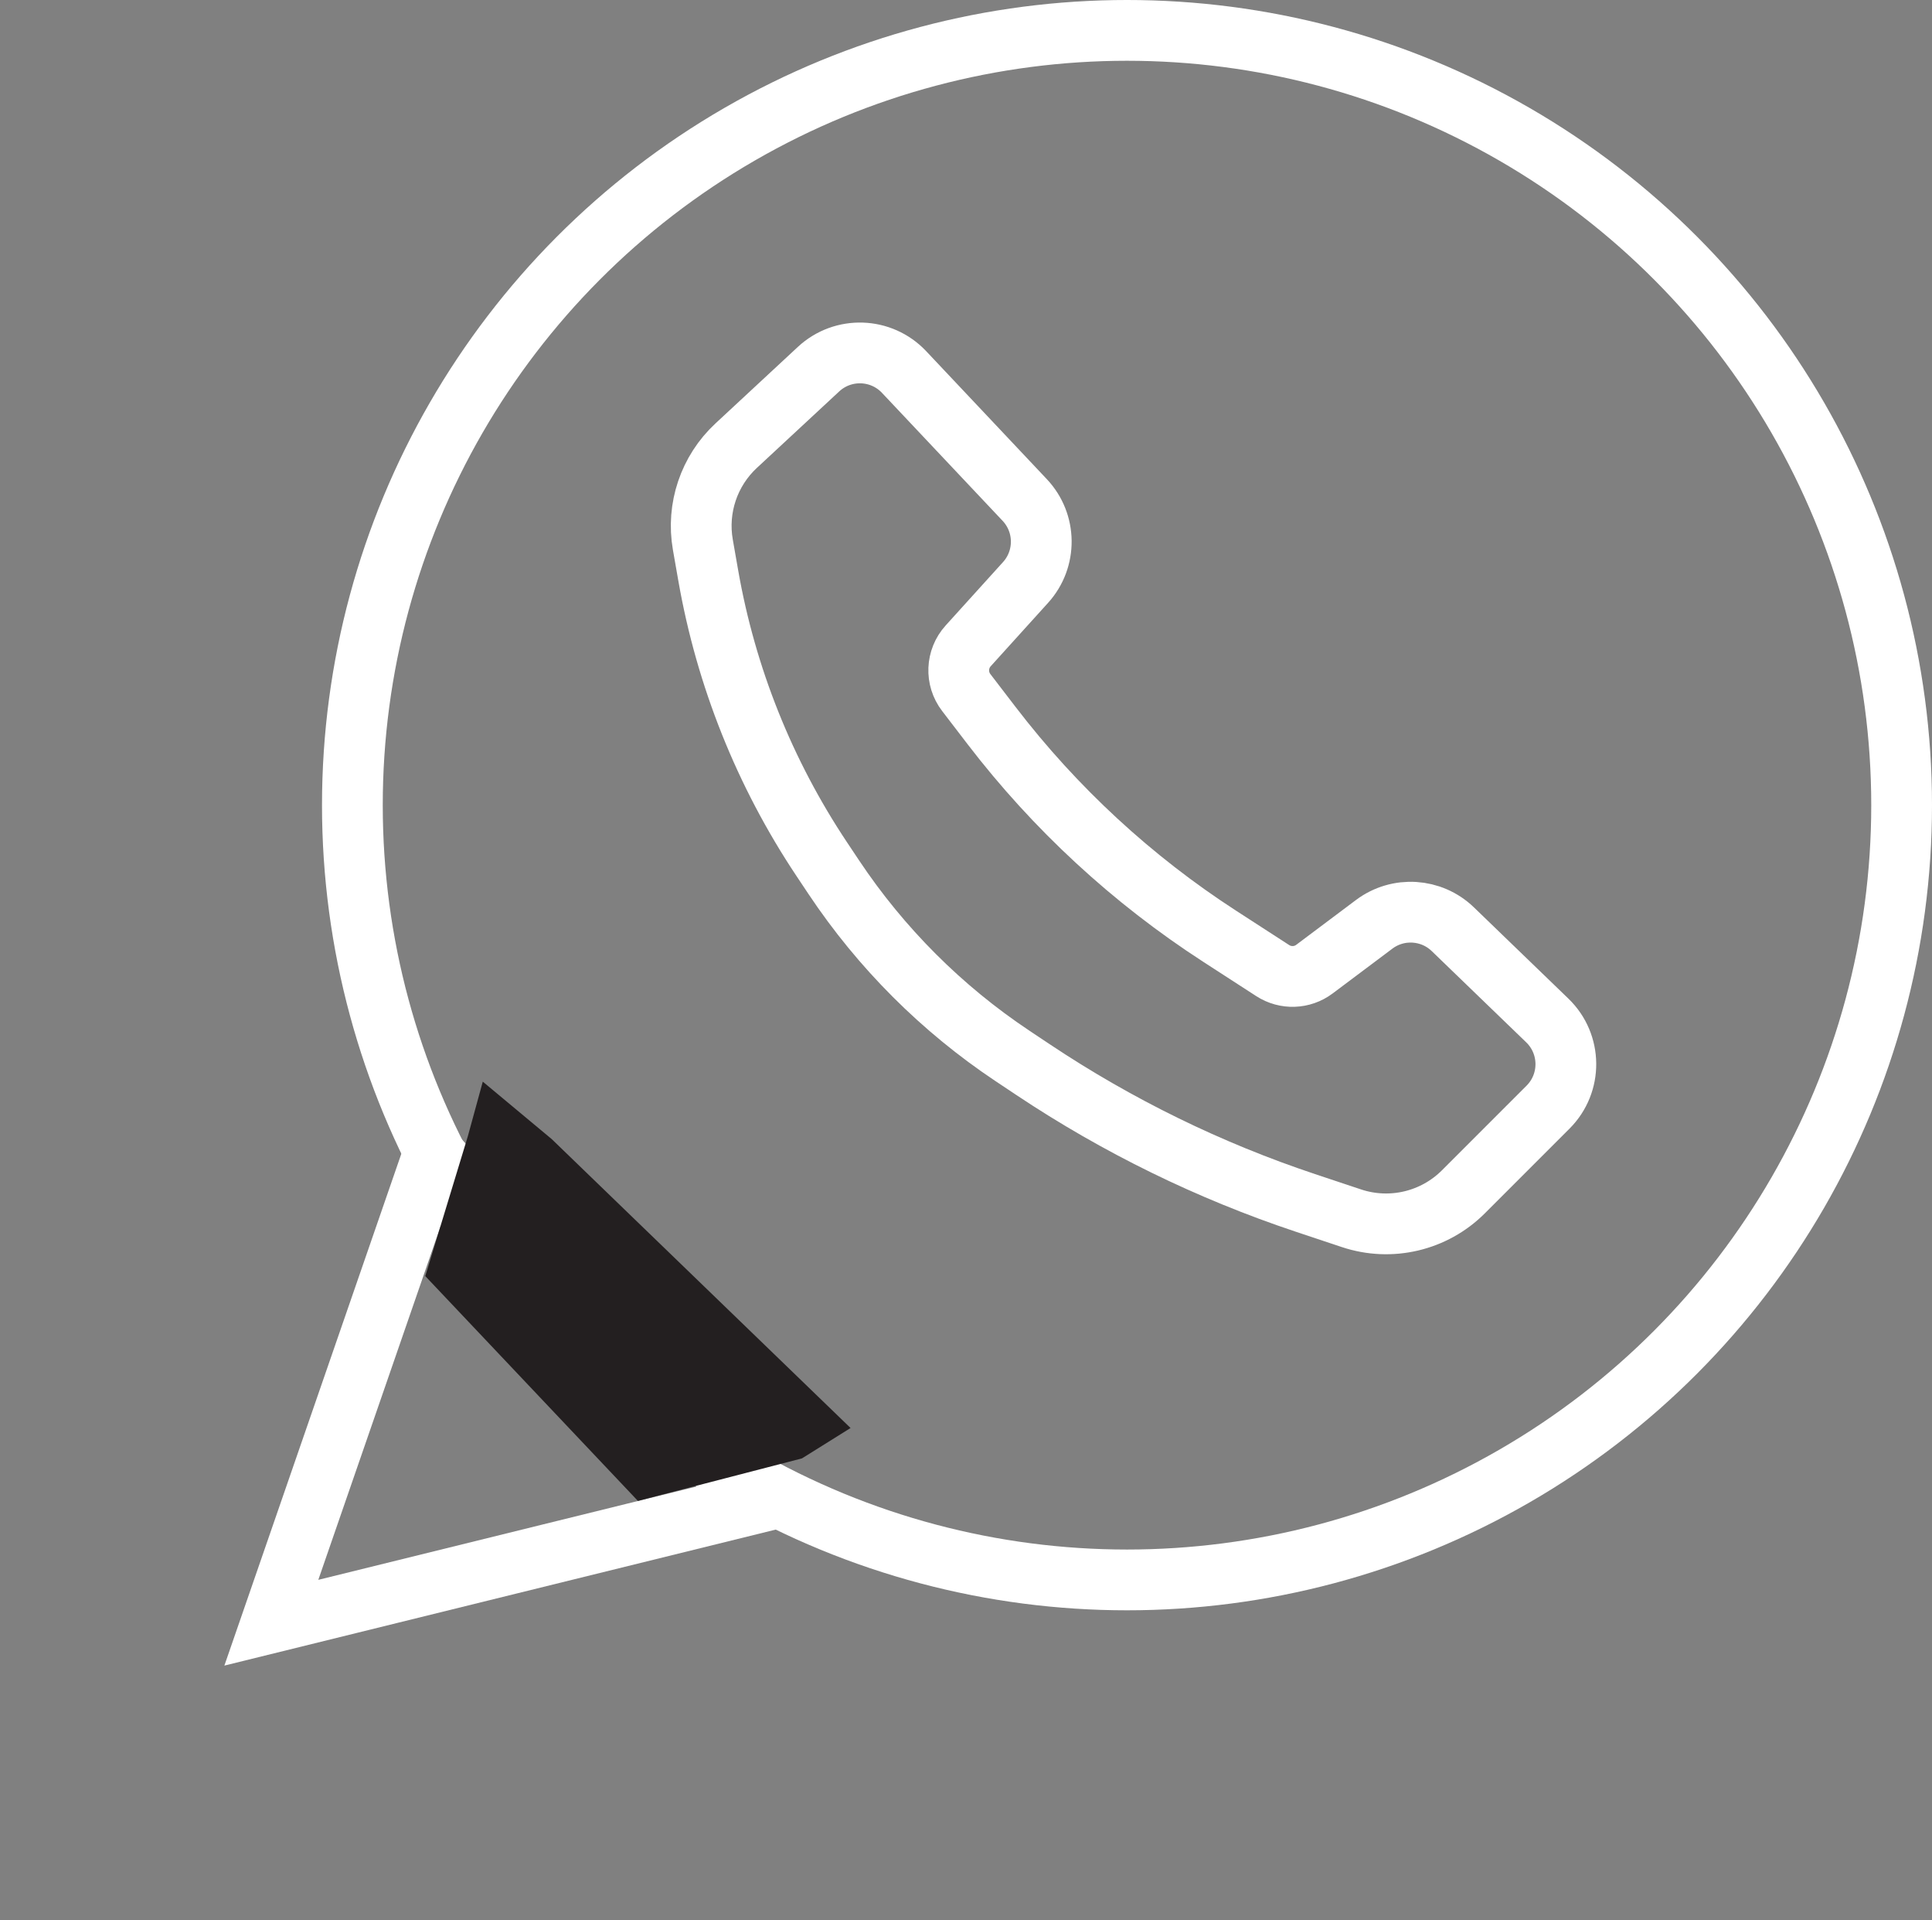 <?xml version="1.0" encoding="UTF-8"?> <svg xmlns="http://www.w3.org/2000/svg" width="159" height="158" viewBox="0 0 159 158" fill="none"><rect x="0" y="0" width="159" height="158" fill="#808080" stroke="none"/> <path d="M61.995 123.739L22.331 133.521L35.682 94.912L61.995 123.739Z" stroke="white" stroke-width="5"></path> <circle cx="92.75" cy="66.25" r="63.75" stroke="white" stroke-width="5"></circle> <path d="M45.41 93.732L70 117.5L66 120L52.5 123.5L35 105L38.5 93.5L39.732 89L45.41 93.732Z" fill="#231F20"></path> <path d="M84.402 47.925L79.677 53.146C78.706 54.22 78.64 55.835 79.521 56.984L81.61 59.709C86.831 66.519 93.182 72.383 100.387 77.044L104.744 79.864C105.799 80.546 107.168 80.499 108.173 79.745L113.092 76.056C115.056 74.583 117.799 74.754 119.565 76.459L127.339 83.966C129.351 85.907 129.379 89.121 127.402 91.098L120.433 98.067C118.023 100.477 114.457 101.319 111.223 100.241L107.442 98.981C99.516 96.339 91.978 92.652 85.026 88.017L83.32 86.88C77.498 82.998 72.502 78.002 68.62 72.18L67.619 70.679C62.925 63.637 59.747 55.695 58.288 47.358L57.843 44.818C57.317 41.814 58.349 38.747 60.584 36.672L67.364 30.376C69.376 28.508 72.52 28.612 74.404 30.61L84.332 41.14C86.121 43.037 86.151 45.991 84.402 47.925Z" stroke="white" stroke-width="5"></path> </svg> 